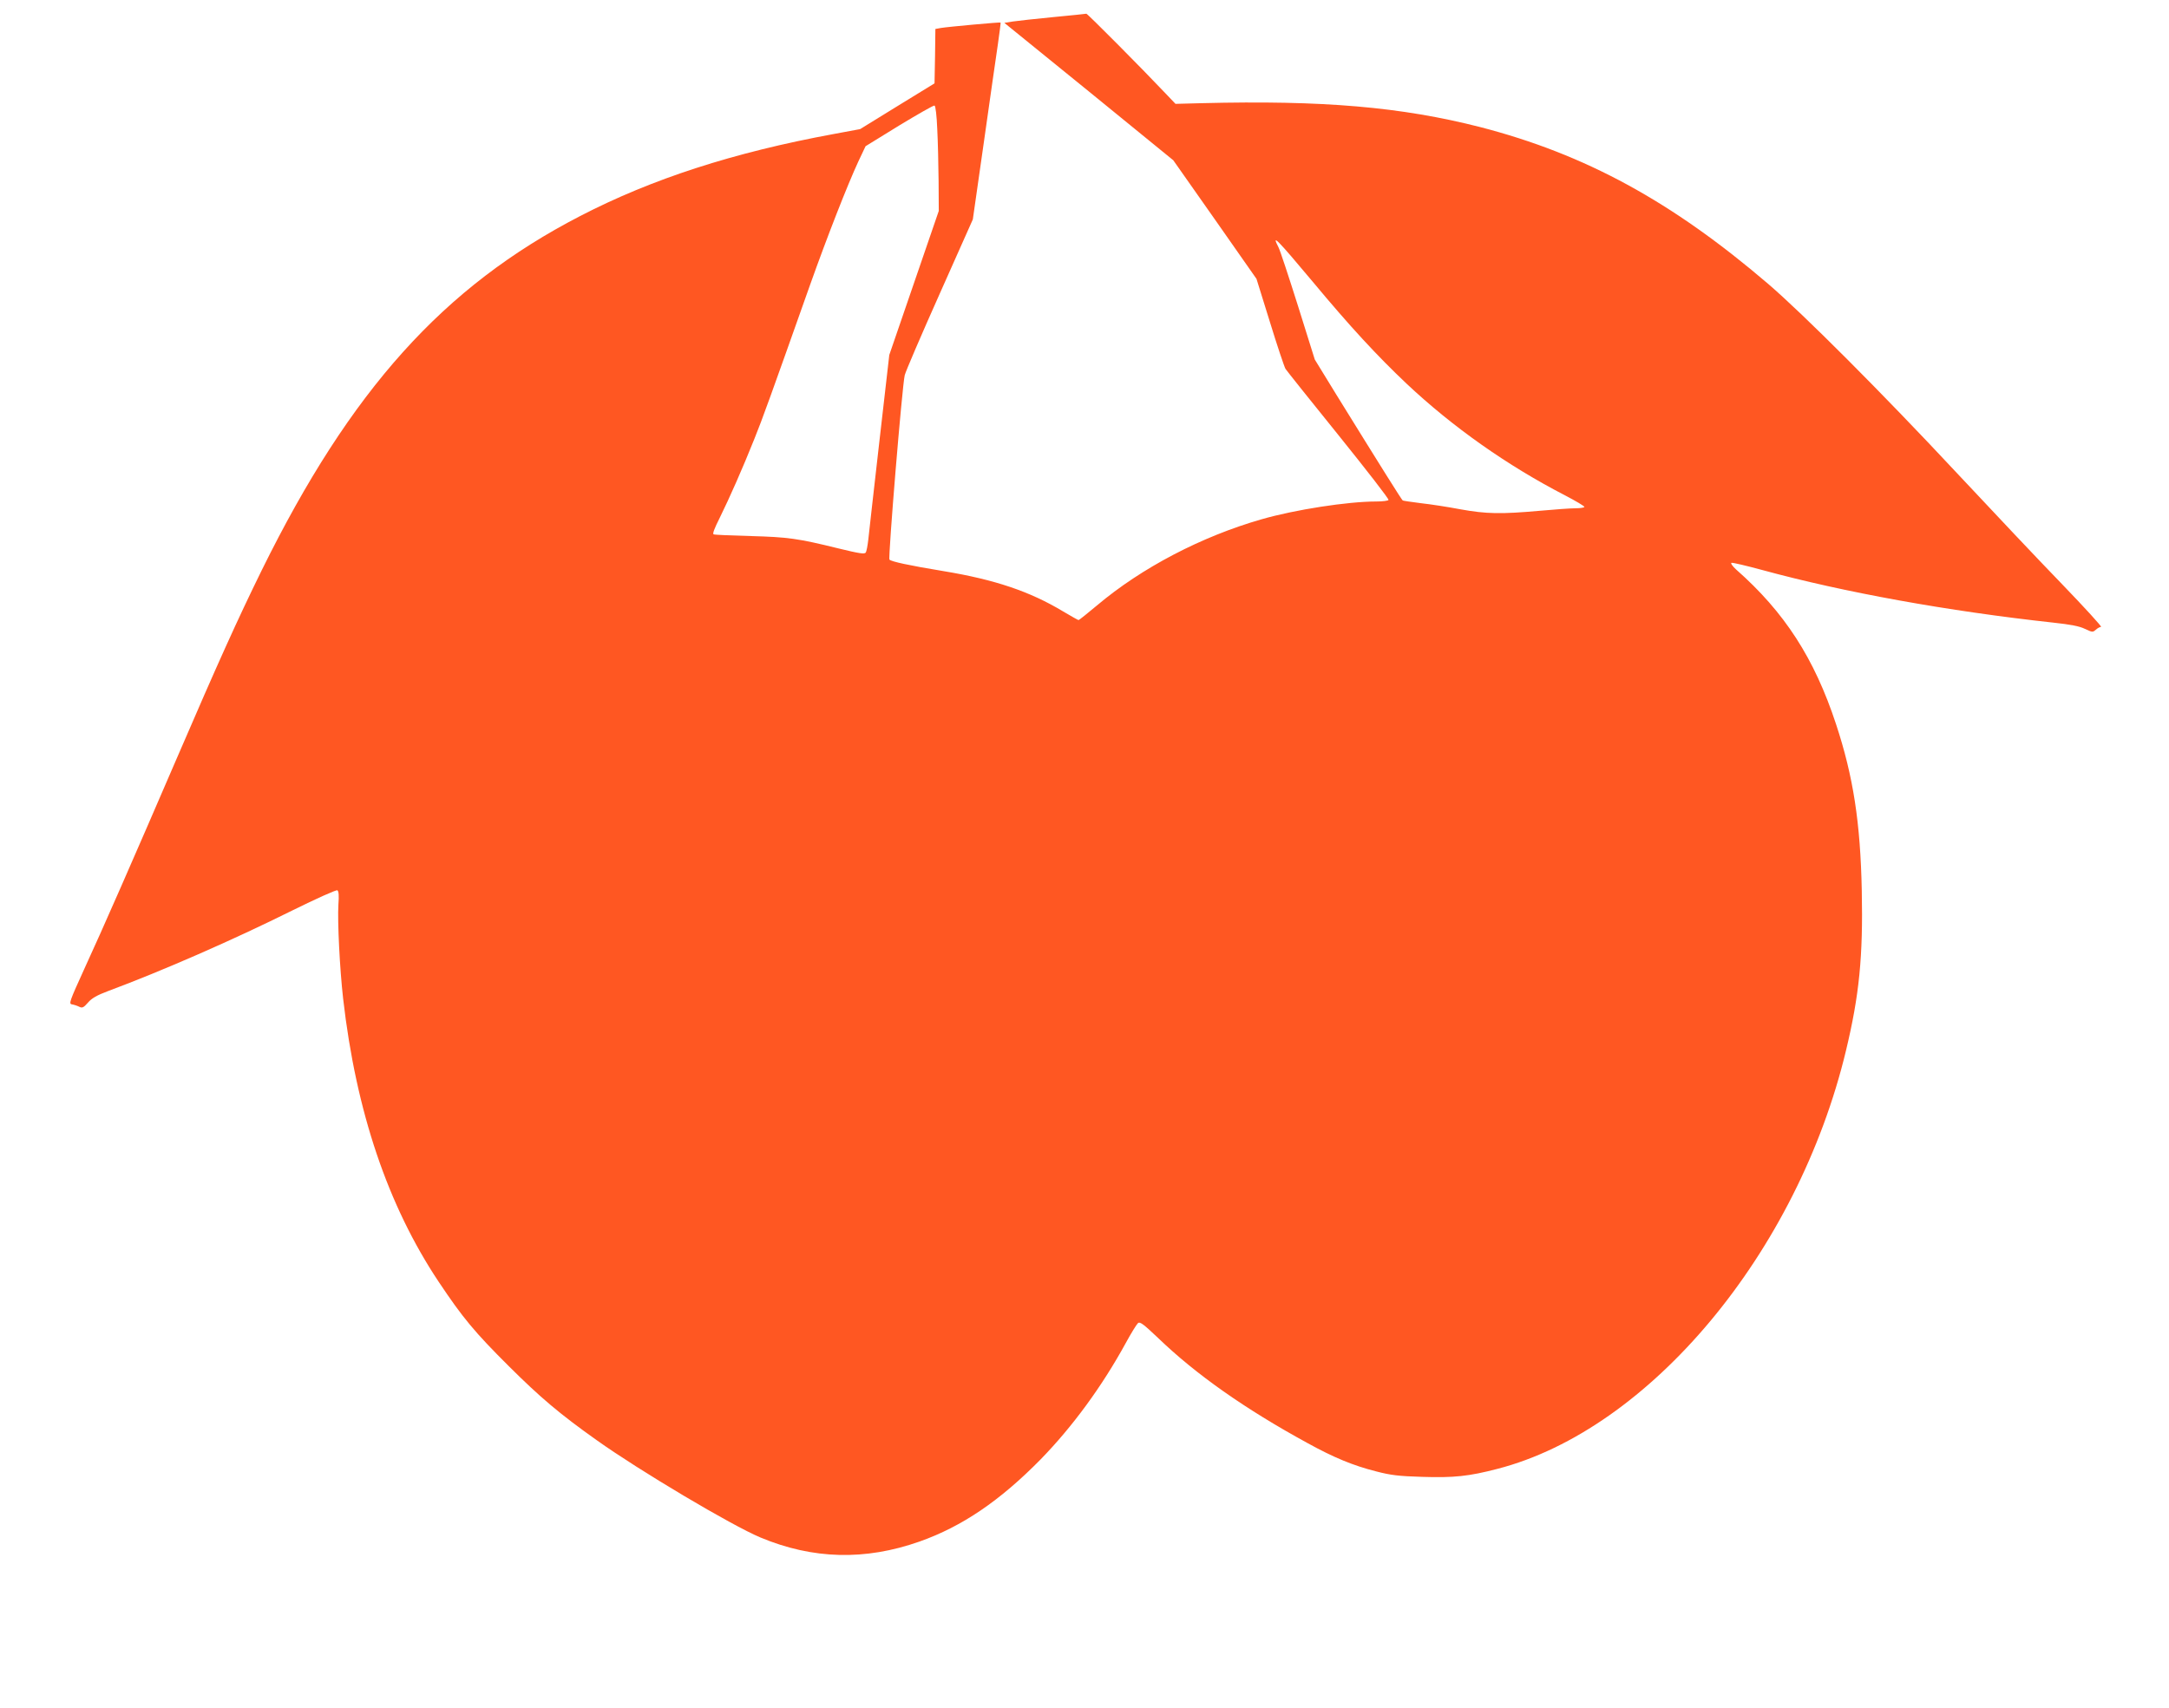 <?xml version="1.0" standalone="no"?>
<!DOCTYPE svg PUBLIC "-//W3C//DTD SVG 20010904//EN"
 "http://www.w3.org/TR/2001/REC-SVG-20010904/DTD/svg10.dtd">
<svg version="1.0" xmlns="http://www.w3.org/2000/svg"
 width="1280pt" height="1008pt" viewBox="0 0 1280 1008"
 preserveAspectRatio="xMidYMid meet">
<g transform="translate(0,1008) scale(0.1,-0.1)"
fill="#ff5722" stroke="none">
<path d="M6215 9979 c-104 -10 -211 -22 -239 -26 l-49 -8 499 -405 498 -406
246 -350 245 -350 79 -254 c43 -140 85 -265 92 -277 8 -12 149 -189 314 -393
165 -205 298 -376 294 -381 -3 -5 -35 -9 -72 -9 -169 0 -479 -48 -677 -105
-353 -101 -708 -286 -972 -509 -56 -47 -105 -86 -108 -86 -3 0 -44 23 -91 51
-196 118 -403 188 -706 238 -206 34 -307 56 -319 68 -9 9 75 1025 90 1088 5
22 98 238 206 480 l196 440 65 455 c35 250 73 511 83 580 10 69 17 126 16 127
-2 3 -310 -25 -352 -32 l-33 -6 -2 -160 -3 -161 -220 -135 -219 -135 -156 -29
c-592 -109 -1073 -265 -1496 -484 -807 -417 -1355 -1027 -1879 -2090 -143
-291 -259 -548 -497 -1100 -266 -617 -441 -1016 -551 -1255 -86 -189 -92 -205
-73 -208 12 -2 31 -8 43 -14 18 -9 26 -6 52 24 22 26 54 44 118 68 322 120
736 301 1090 477 140 69 257 122 264 118 8 -5 10 -32 6 -84 -6 -100 8 -380 28
-556 76 -665 264 -1221 564 -1671 141 -211 210 -295 415 -499 184 -183 298
-280 518 -436 251 -179 796 -503 966 -574 309 -129 617 -137 938 -24 252 89
475 241 715 485 189 194 363 432 502 686 32 59 65 112 73 119 11 9 33 -7 117
-87 224 -216 514 -420 882 -621 156 -86 269 -133 407 -168 85 -22 132 -28 270
-32 187 -6 275 3 444 47 900 232 1773 1279 2058 2470 78 325 101 553 93 942
-8 402 -50 675 -152 984 -128 389 -304 661 -590 913 -22 20 -33 37 -27 39 7 2
88 -17 180 -42 487 -133 1098 -243 1719 -311 102 -11 155 -21 187 -37 43 -20
46 -21 64 -5 10 9 24 17 31 17 7 0 -97 114 -231 253 -134 138 -411 432 -617
652 -448 480 -911 943 -1116 1119 -570 488 -1081 766 -1700 926 -466 119 -928
159 -1644 141 l-154 -4 -61 64 c-137 145 -459 469 -465 468 -3 -1 -91 -10
-196 -20z m-684 -660 c4 -74 7 -213 8 -309 l1 -175 -146 -425 -146 -425 -59
-515 c-32 -283 -62 -543 -65 -576 -4 -34 -10 -68 -15 -75 -6 -11 -38 -6 -161
24 -239 59 -298 67 -518 73 -113 3 -211 7 -218 10 -9 2 3 33 37 101 56 114
132 285 203 463 47 116 96 252 329 910 101 284 220 588 284 726 l43 91 198
122 c109 66 203 120 209 118 6 -2 13 -61 16 -138z m2216 -902 c223 -268 380
-437 553 -601 272 -256 595 -484 938 -661 61 -32 112 -62 112 -67 0 -4 -24 -8
-52 -8 -29 0 -125 -7 -213 -15 -226 -20 -313 -19 -467 9 -73 14 -178 30 -233
36 -55 7 -103 14 -107 16 -7 5 -126 195 -392 625 l-127 207 -99 316 c-55 174
-106 329 -115 346 -44 85 -10 50 202 -203z"/>
</g>
</svg>
